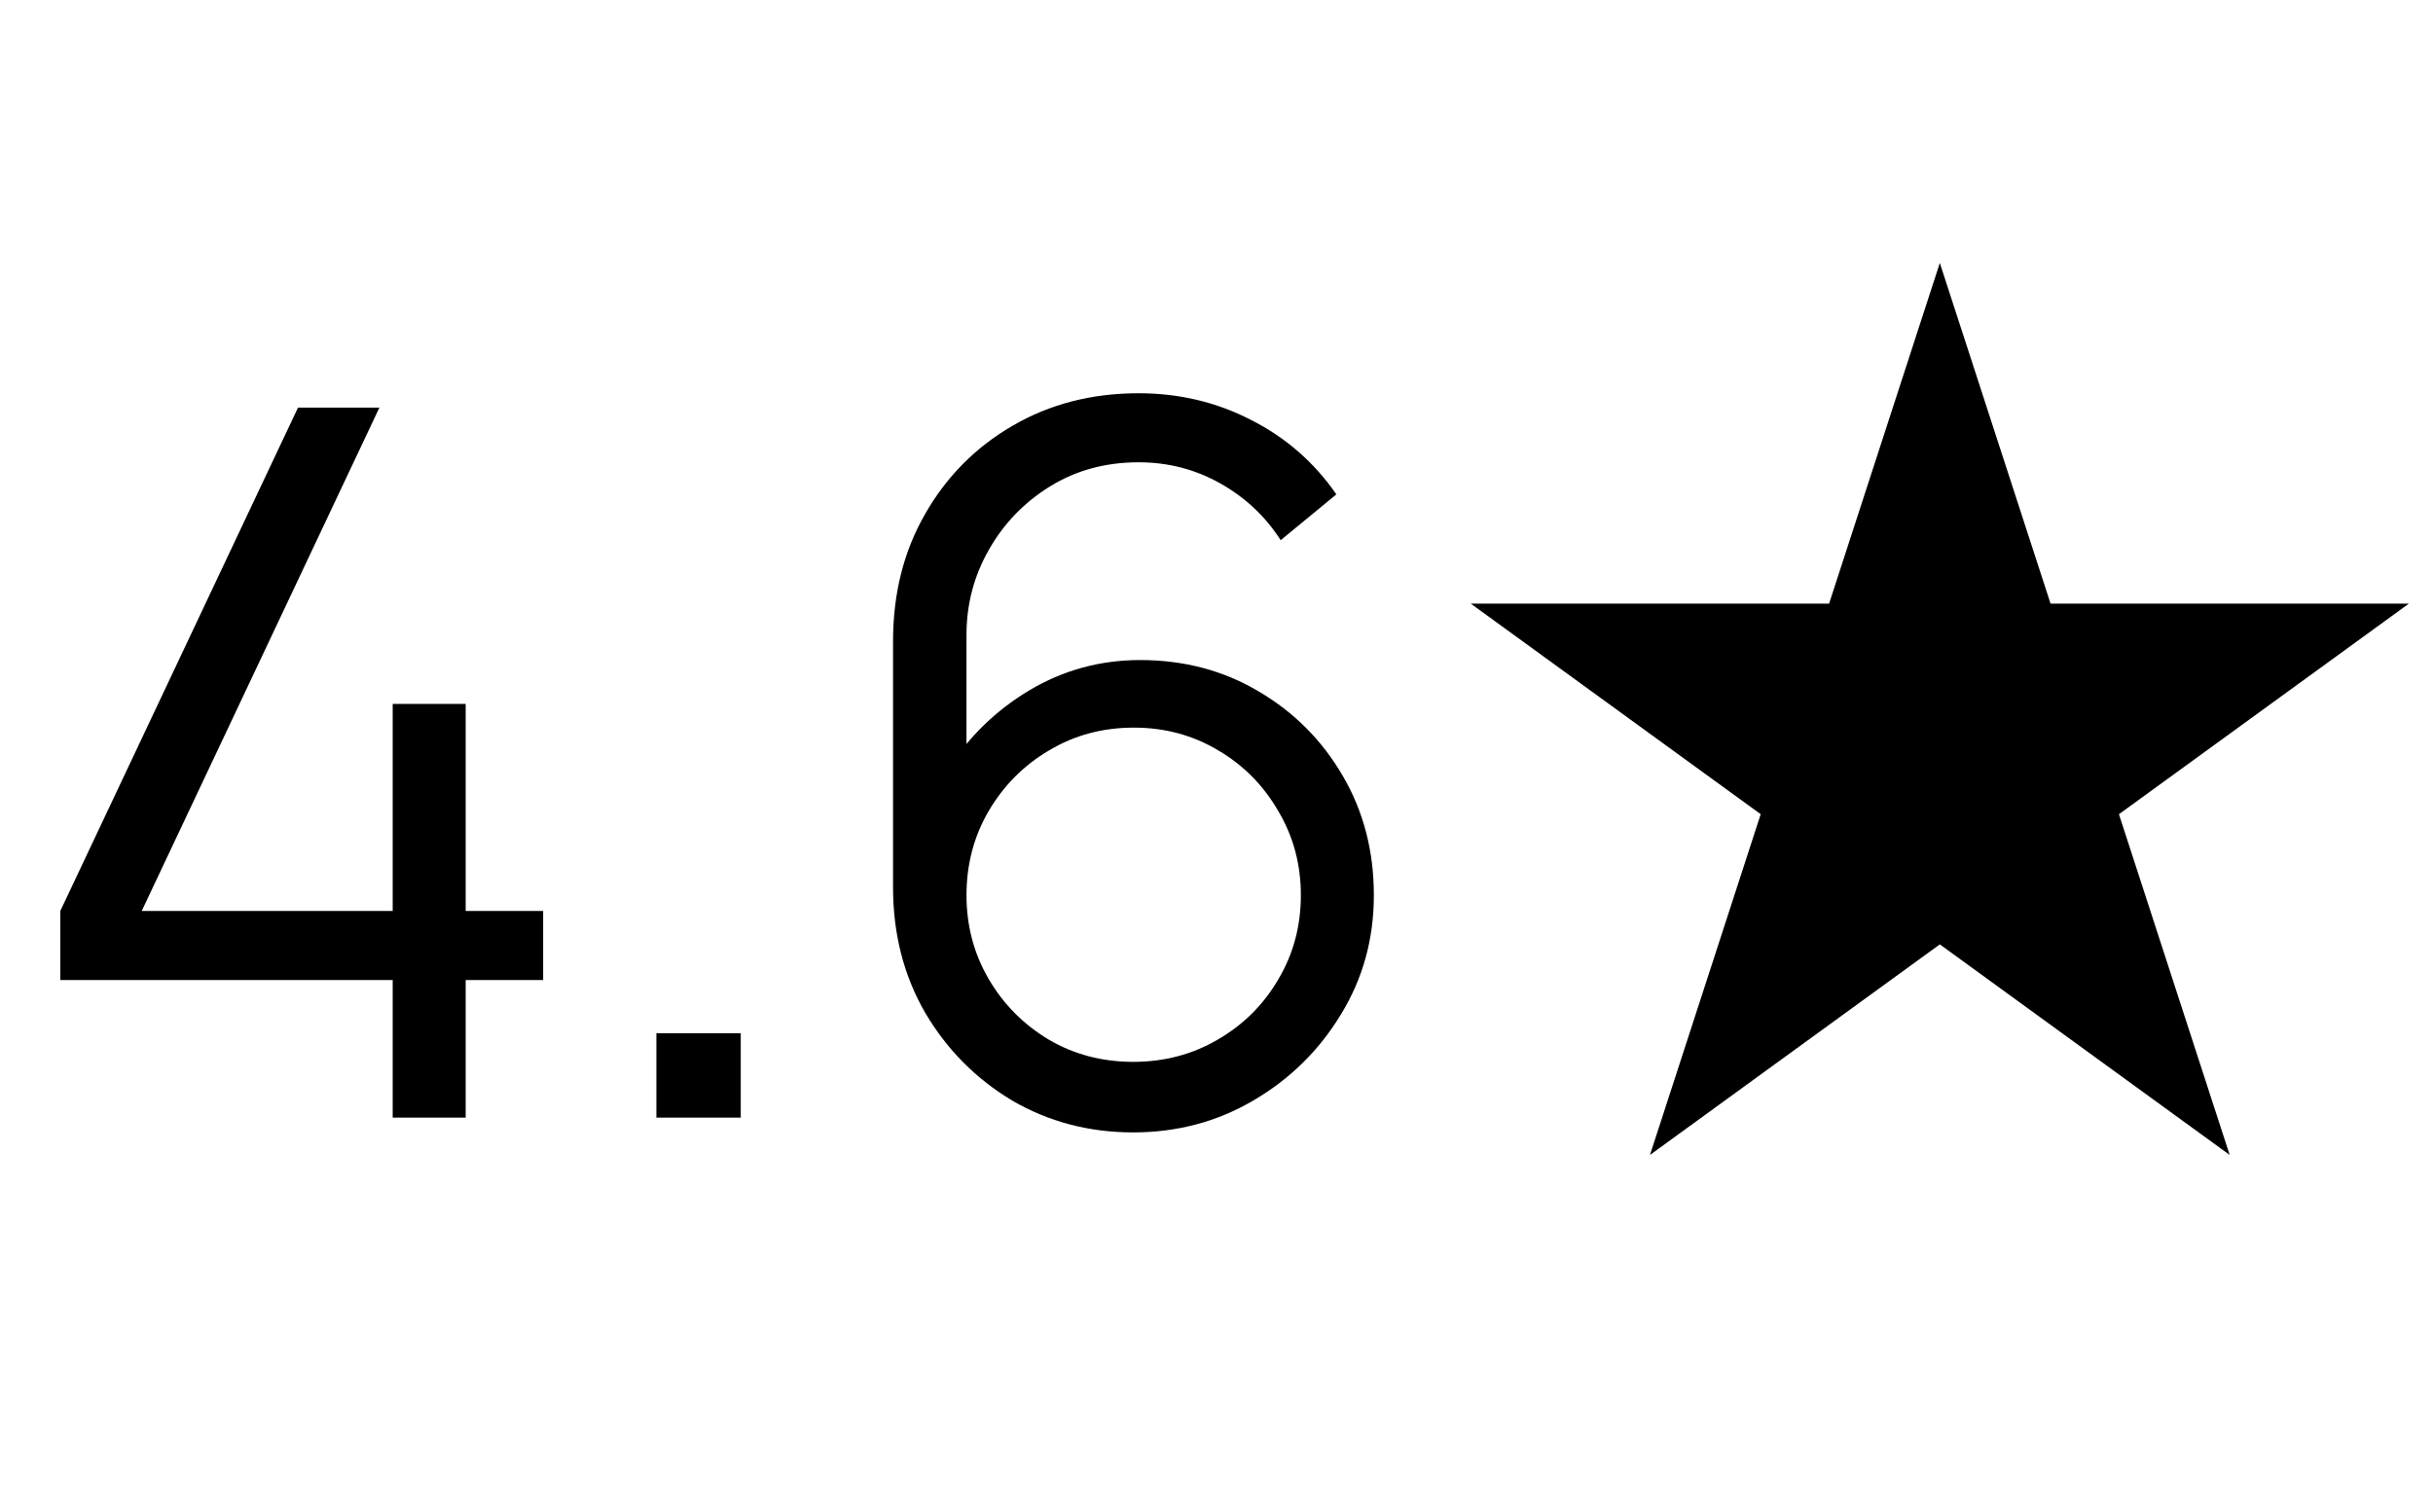 <svg xmlns="http://www.w3.org/2000/svg" width="37" height="23" viewBox="0 0 37 23" fill="none"><path d="M5.972 17V14.908H0.917V13.857L4.532 6.2H5.77L2.155 13.857H5.972V10.707H7.082V13.857H8.26V14.908H7.082V17H5.972ZM9.982 17V15.717H11.265V17H9.982ZM17.233 17.225C16.558 17.225 15.943 17.062 15.388 16.738C14.838 16.407 14.398 15.963 14.068 15.402C13.743 14.838 13.581 14.203 13.581 13.498V9.755C13.581 9.03 13.743 8.385 14.068 7.82C14.393 7.25 14.836 6.803 15.396 6.478C15.961 6.147 16.601 5.982 17.316 5.982C17.931 5.982 18.501 6.117 19.026 6.388C19.556 6.657 19.988 7.035 20.323 7.52L19.476 8.217C19.246 7.857 18.941 7.57 18.561 7.355C18.181 7.14 17.766 7.032 17.316 7.032C16.811 7.032 16.361 7.155 15.966 7.4C15.571 7.645 15.261 7.968 15.036 8.367C14.811 8.762 14.698 9.193 14.698 9.658V12.012L14.421 11.697C14.736 11.203 15.148 10.803 15.658 10.498C16.173 10.193 16.733 10.04 17.338 10.04C18.008 10.04 18.611 10.2 19.146 10.52C19.681 10.835 20.106 11.262 20.421 11.803C20.736 12.342 20.893 12.947 20.893 13.617C20.893 14.283 20.726 14.887 20.391 15.432C20.061 15.977 19.618 16.413 19.063 16.738C18.513 17.062 17.903 17.225 17.233 17.225ZM17.233 16.152C17.703 16.152 18.131 16.04 18.516 15.815C18.906 15.59 19.213 15.285 19.438 14.9C19.668 14.515 19.783 14.088 19.783 13.617C19.783 13.148 19.668 12.72 19.438 12.335C19.213 11.945 18.908 11.637 18.523 11.412C18.138 11.182 17.711 11.068 17.241 11.068C16.771 11.068 16.343 11.182 15.958 11.412C15.573 11.637 15.266 11.945 15.036 12.335C14.811 12.72 14.698 13.148 14.698 13.617C14.698 14.082 14.811 14.508 15.036 14.893C15.261 15.277 15.566 15.585 15.951 15.815C16.336 16.04 16.763 16.152 17.233 16.152Z" fill="black"></path><path d="M29.5 4L31.184 9.182H36.633L32.224 12.385L33.908 17.568L29.5 14.365L25.092 17.568L26.776 12.385L22.367 9.182H27.816L29.5 4Z" fill="black"></path></svg>